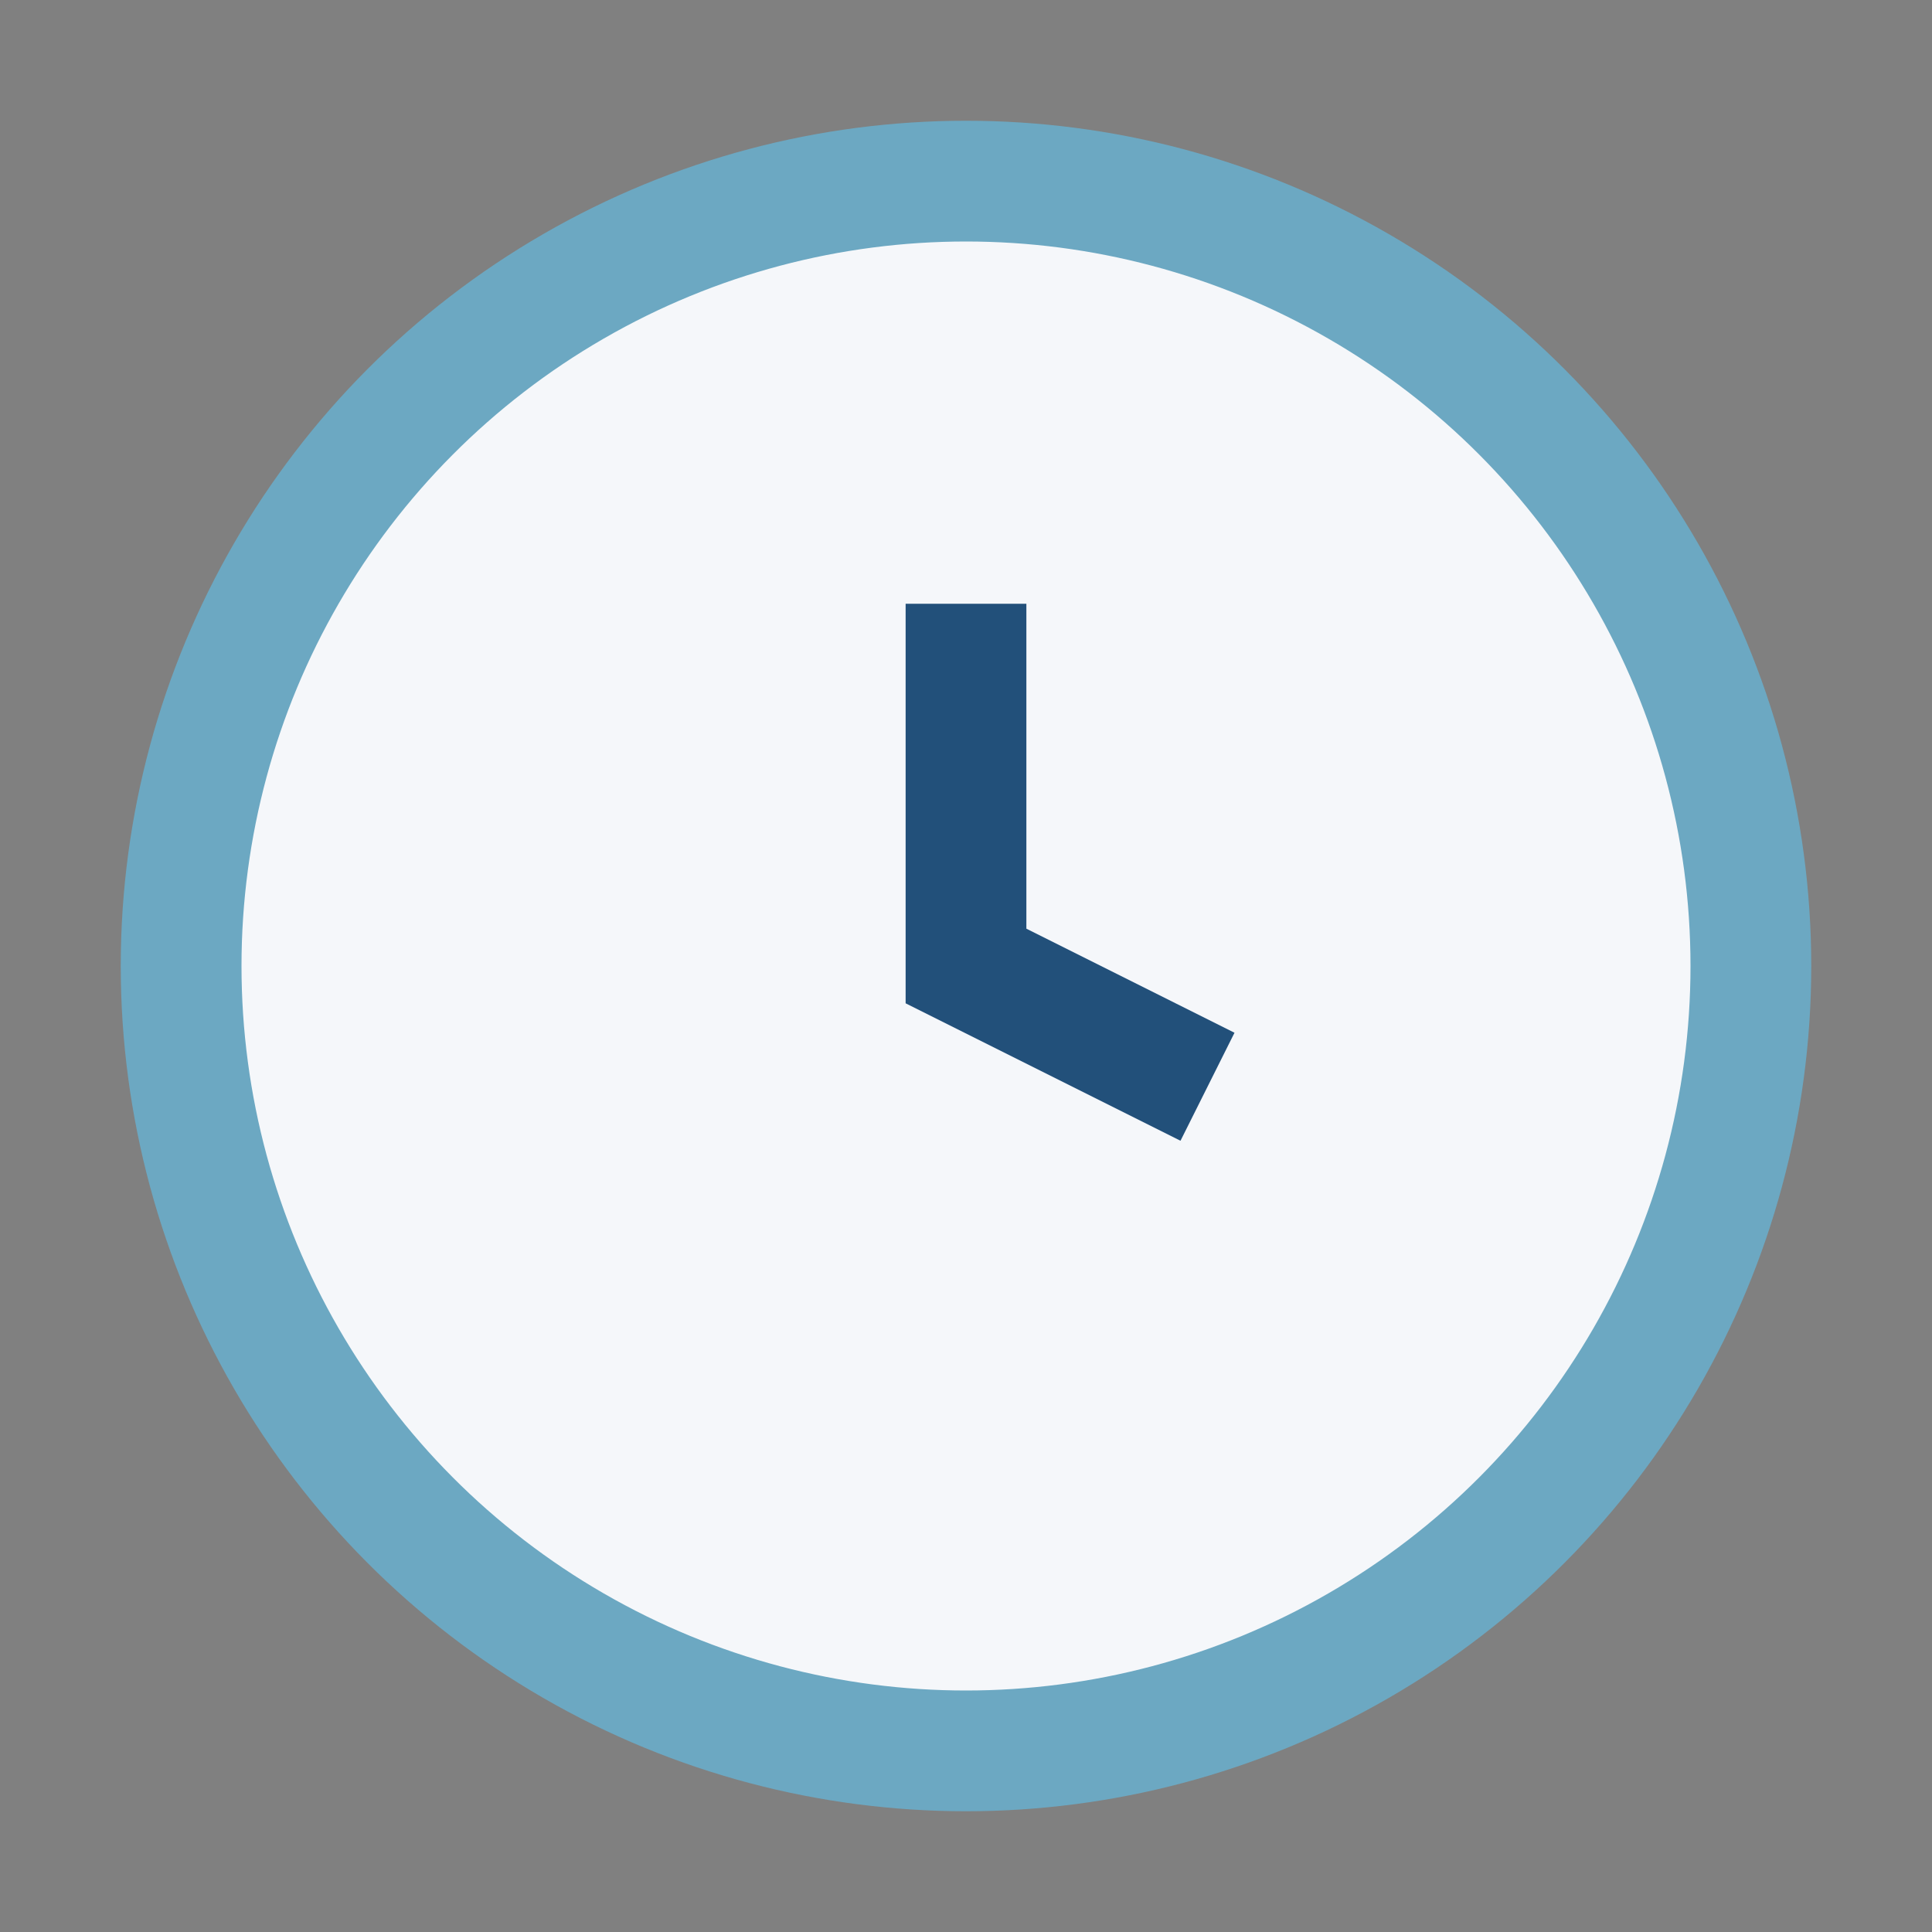 <?xml version="1.0" encoding="UTF-8"?>
<svg xmlns="http://www.w3.org/2000/svg" width="32" height="32" viewBox="0 0 32 32"><rect x="0" y="0" width="32" height="32" fill="#808080" stroke="none"/><circle cx="16" cy="16" r="13" fill="#F5F7FA" stroke="#6CA8C2" stroke-width="2"/><path d="M16 10v6l4 2" stroke="#22507A" stroke-width="2" fill="none"/></svg>